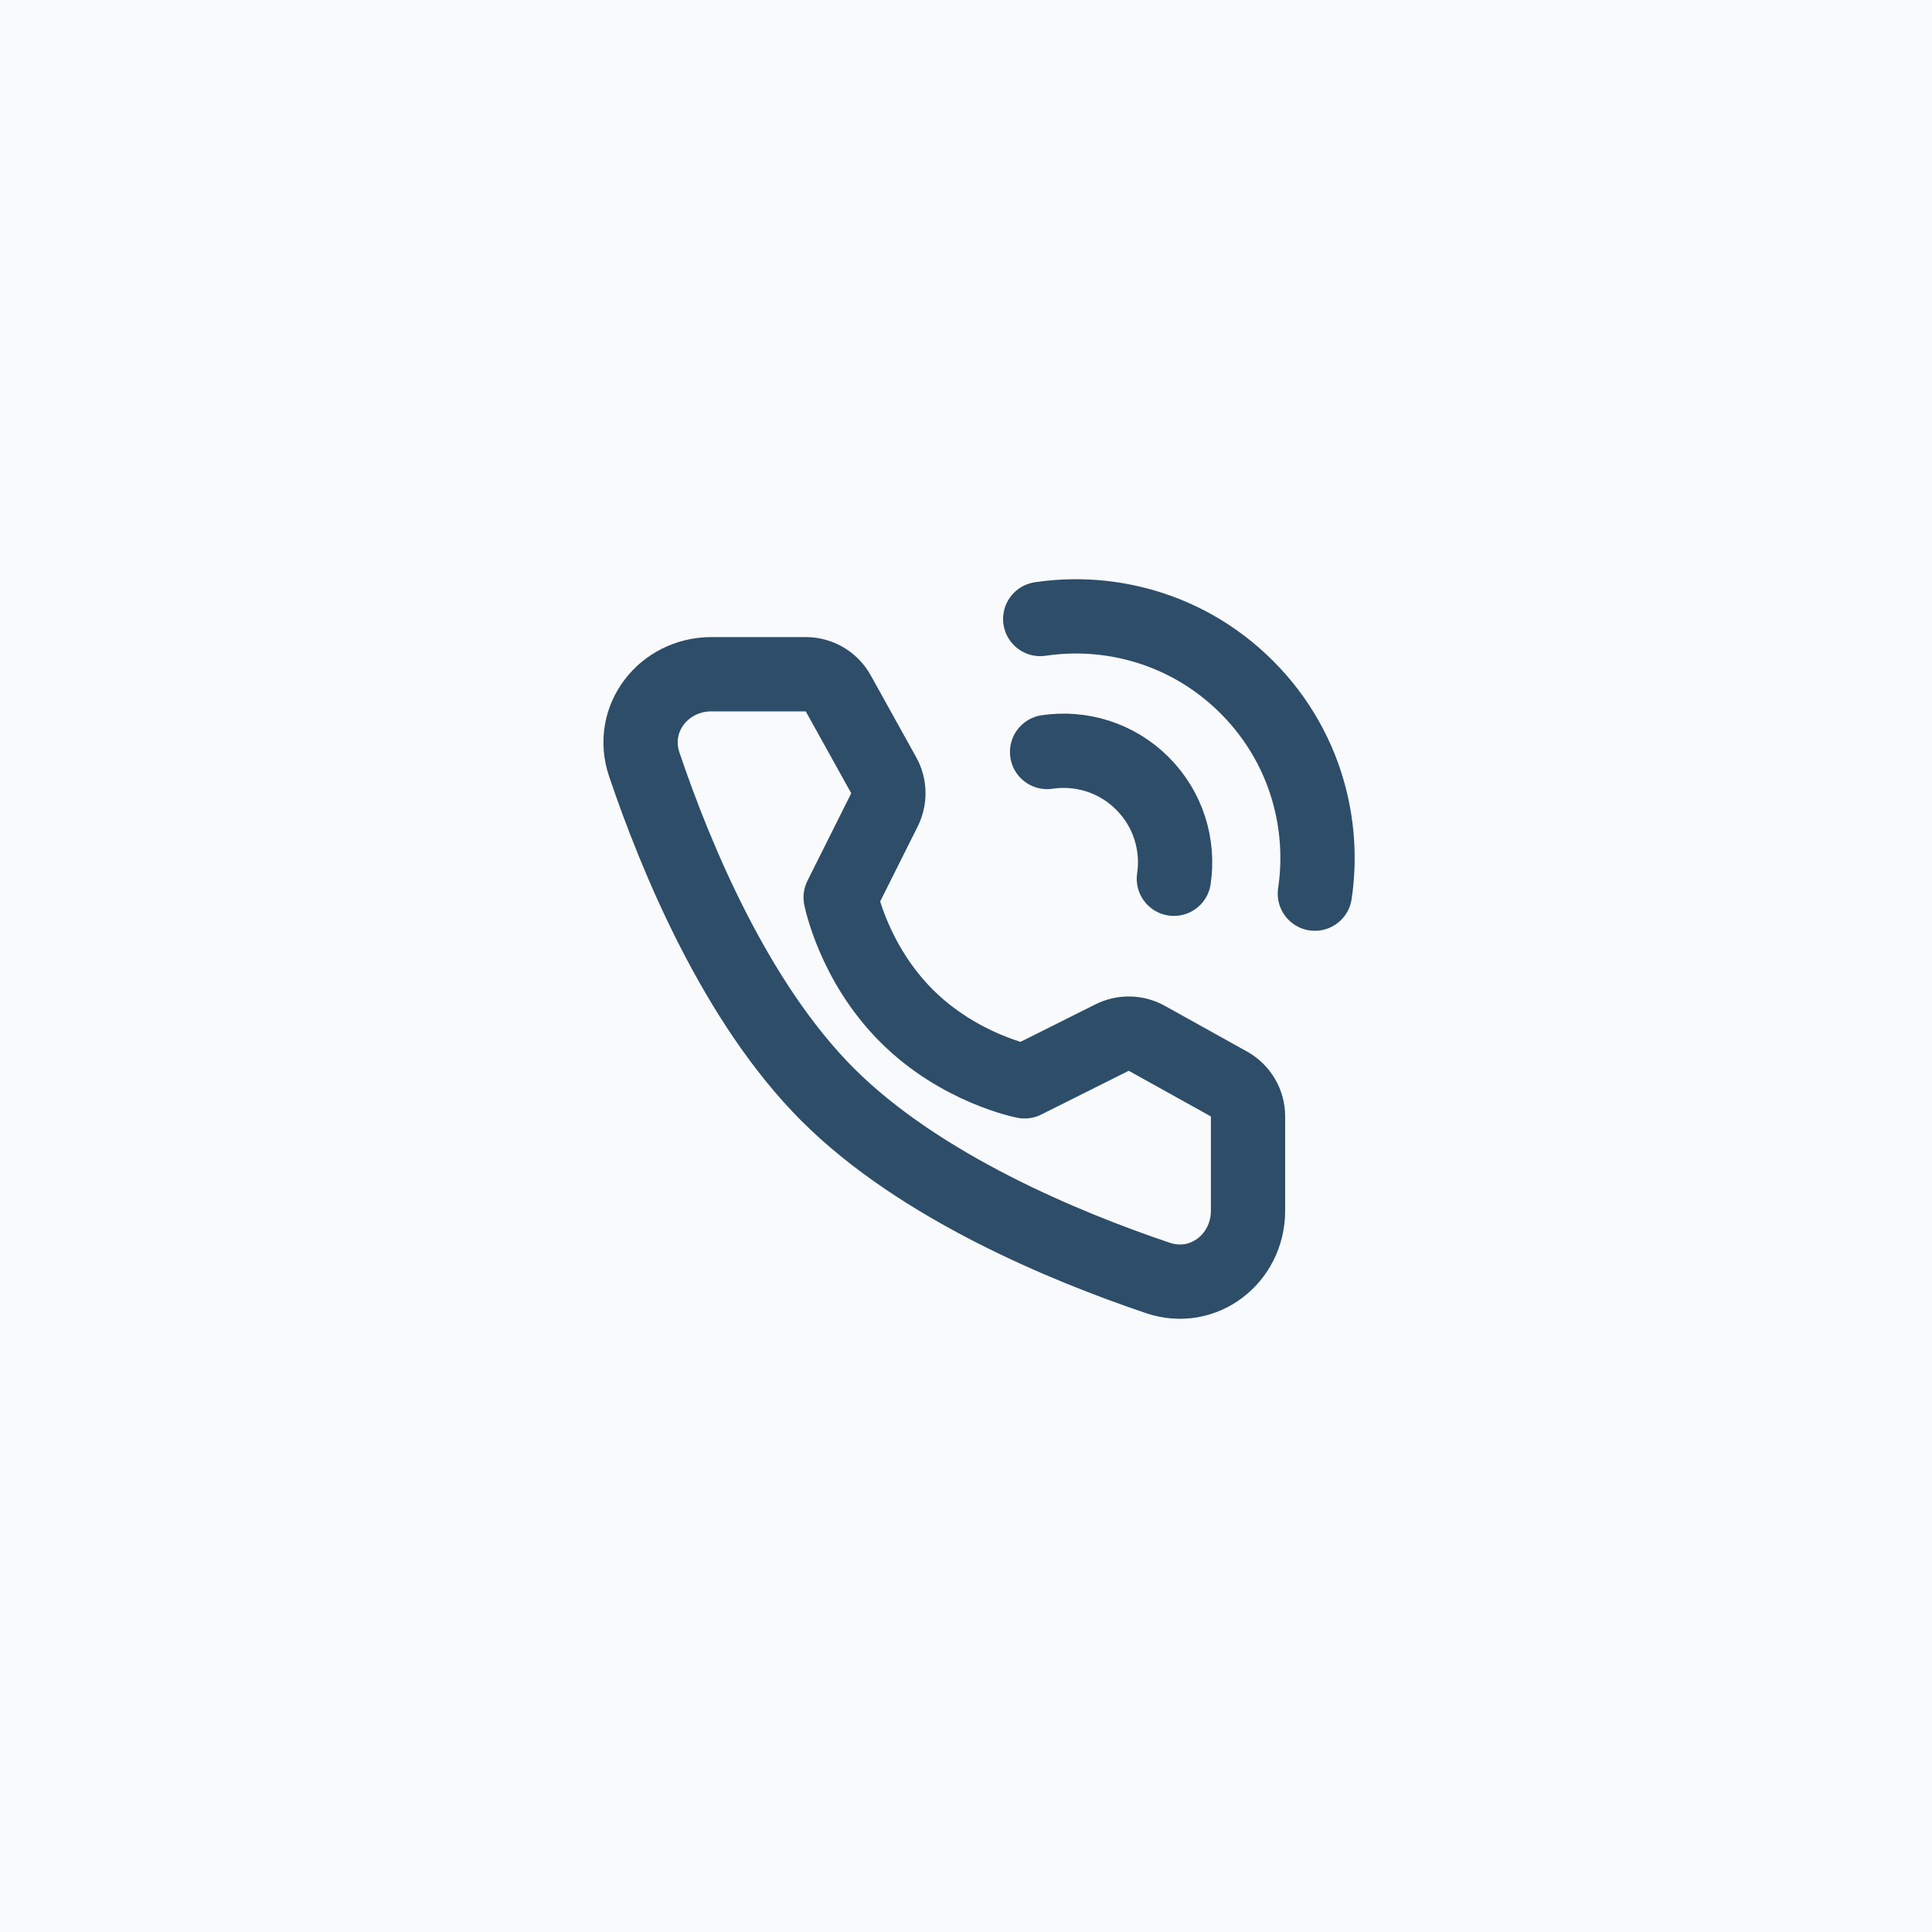 <?xml version="1.0" encoding="UTF-8"?> <svg xmlns="http://www.w3.org/2000/svg" width="40" height="40" viewBox="0 0 40 40" fill="none"><rect width="40" height="40" fill="#F9FAFB"></rect><path d="M29.615 10.577H11.154V29.039H29.615V10.577Z" fill="white" fill-opacity="0.01"></path><path d="M29.615 10.577H11.154V29.039H29.615V10.577Z" fill="white" fill-opacity="0.01"></path><path d="M27.223 18.502C27.32 17.85 27.288 17.182 27.127 16.54C26.915 15.692 26.477 14.889 25.813 14.226C25.15 13.562 24.347 13.124 23.499 12.912C22.857 12.751 22.189 12.719 21.537 12.816" stroke="#2D4D69" stroke-width="1.538" stroke-linecap="round" stroke-linejoin="round"></path><path d="M24.304 18.194C24.408 17.495 24.191 16.758 23.653 16.22C23.115 15.682 22.378 15.465 21.679 15.569" stroke="#2D4D69" stroke-width="1.538" stroke-linecap="round" stroke-linejoin="round"></path><path d="M16.683 13.959C16.962 13.959 17.22 14.111 17.355 14.355L18.296 16.05C18.42 16.272 18.425 16.54 18.312 16.767L17.405 18.58C17.405 18.58 17.668 19.931 18.767 21.03C19.867 22.129 21.213 22.388 21.213 22.388L23.026 21.481C23.253 21.368 23.521 21.373 23.743 21.497L25.443 22.442C25.687 22.578 25.839 22.835 25.839 23.114V25.066C25.839 26.059 24.916 26.777 23.974 26.459C22.04 25.807 19.038 24.564 17.136 22.662C15.233 20.759 13.991 17.757 13.338 15.824C13.021 14.882 13.738 13.959 14.732 13.959H16.683Z" stroke="#2D4D69" stroke-width="1.538" stroke-linejoin="round"></path></svg> 